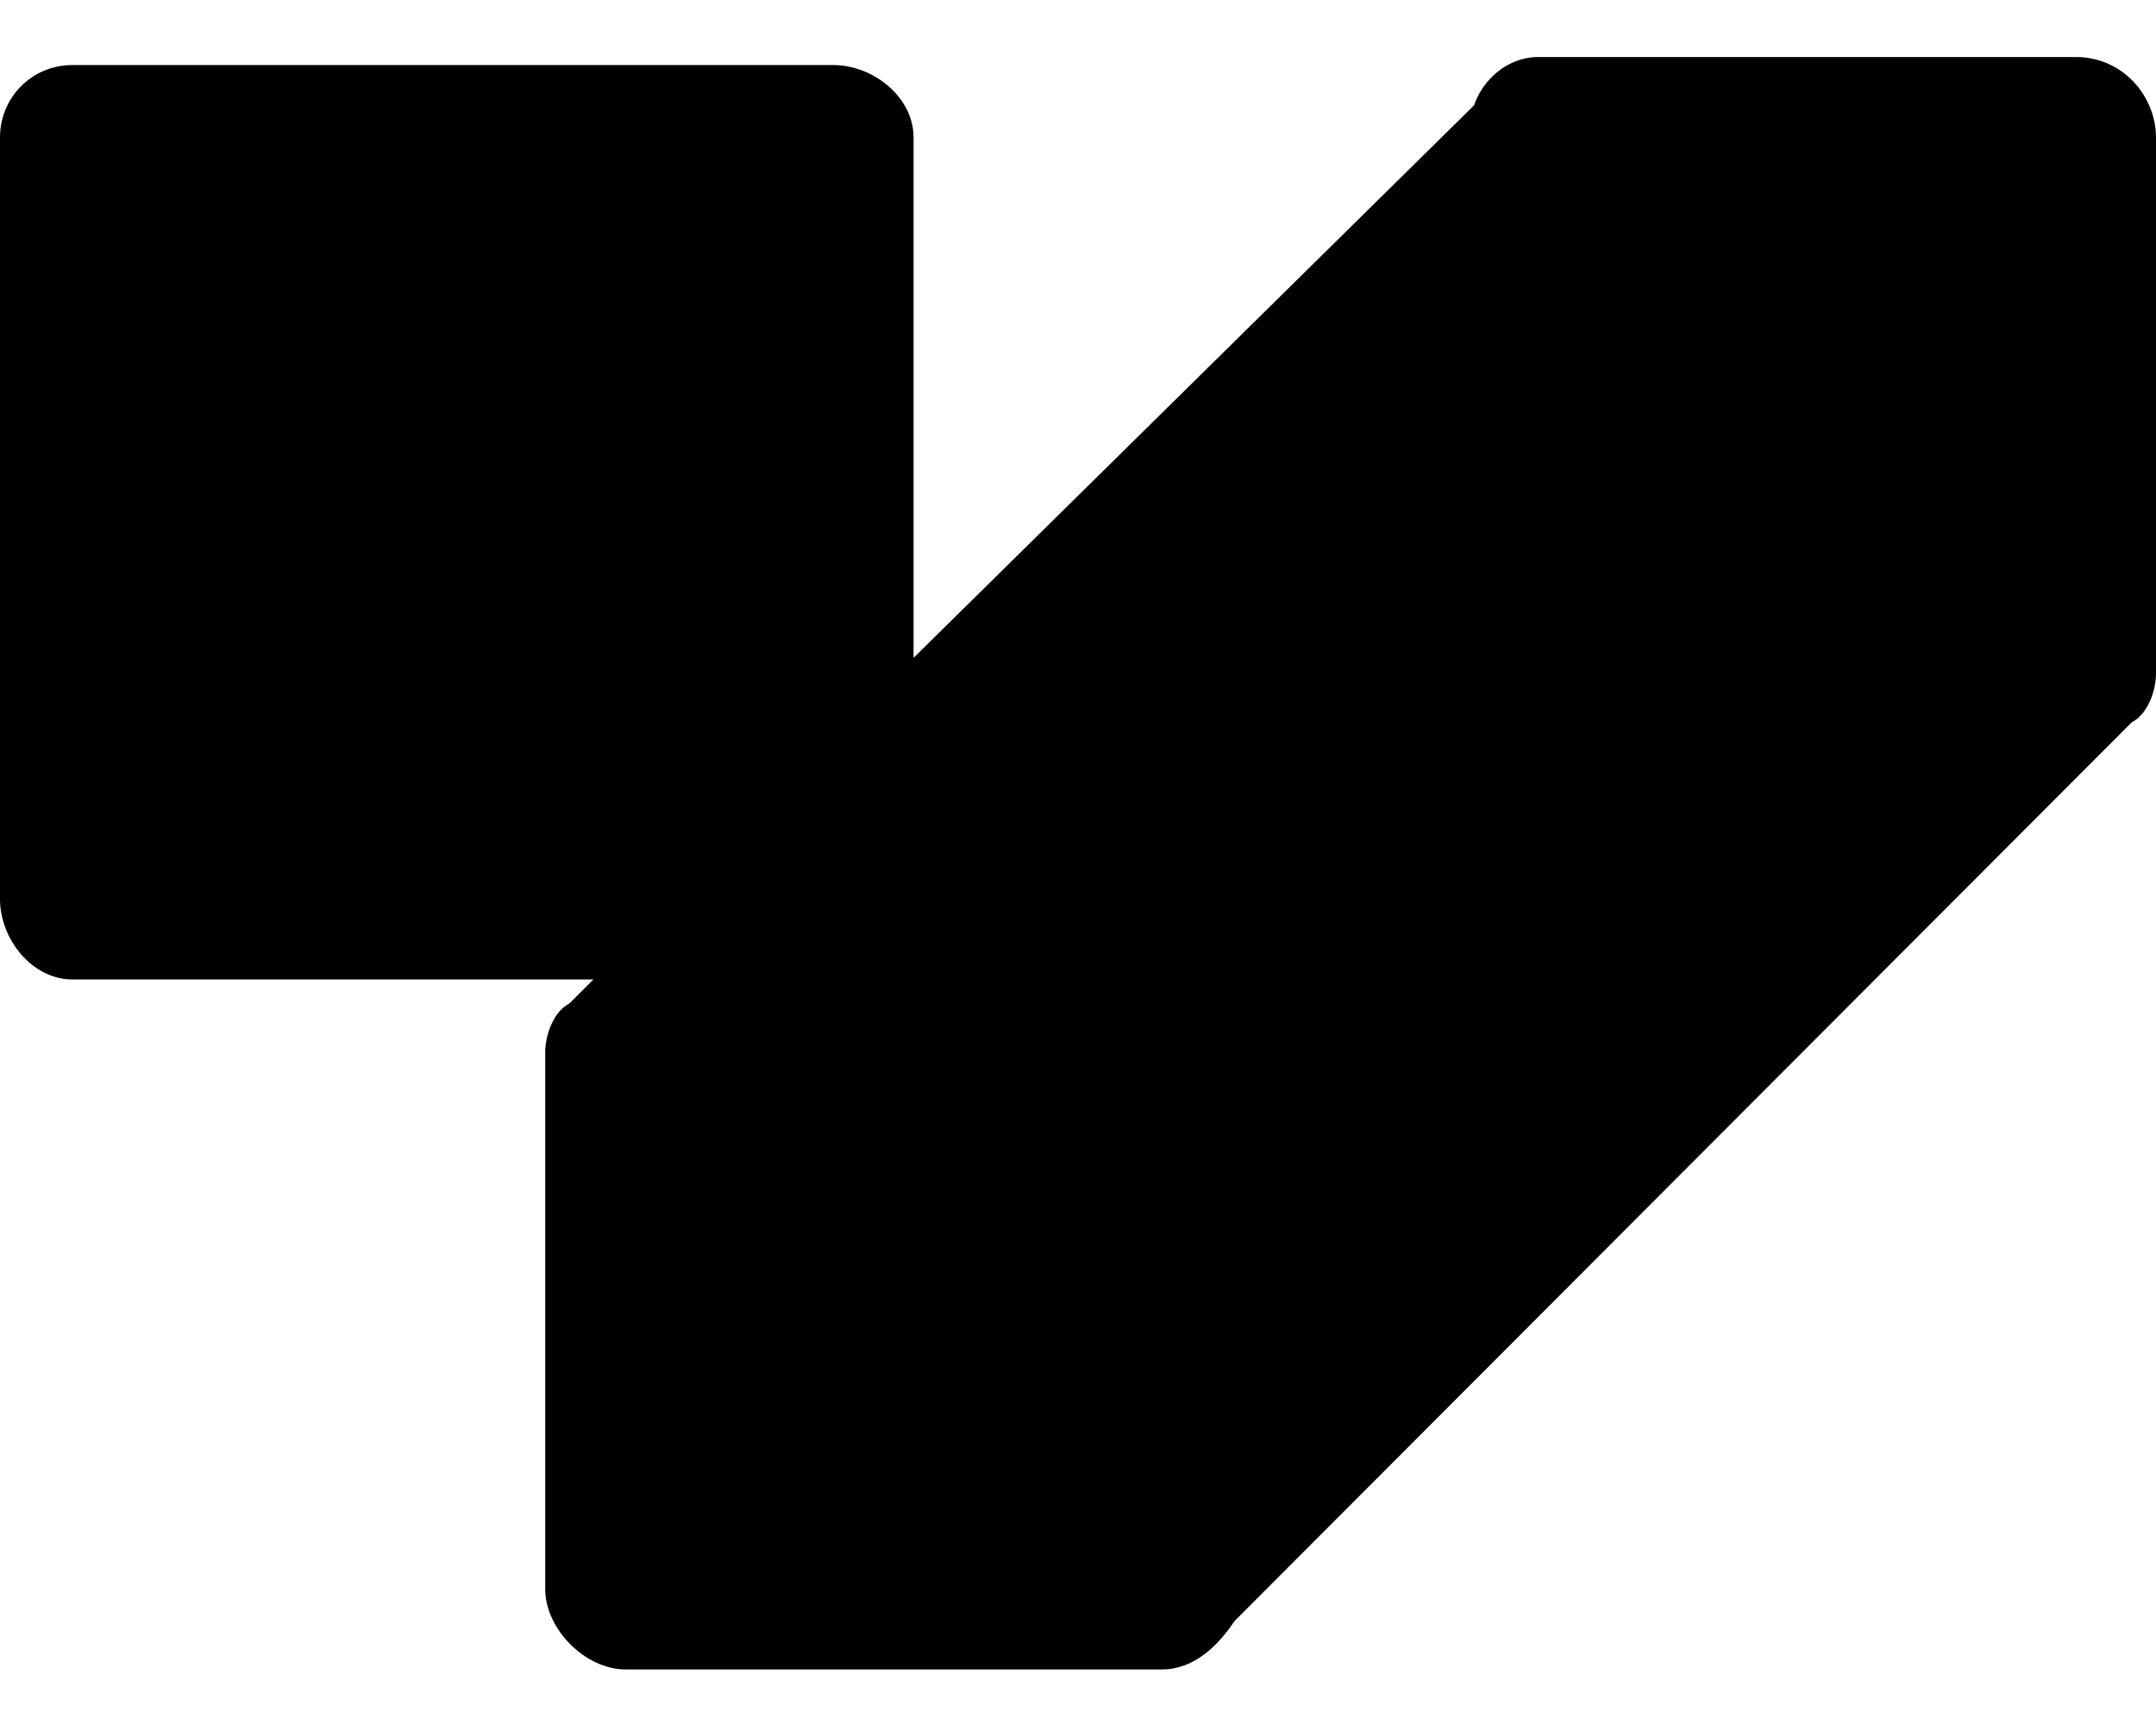 <svg xmlns="http://www.w3.org/2000/svg" xmlns:xlink="http://www.w3.org/1999/xlink" id="Capa_1" x="0px" y="0px" viewBox="0 0 295 236" style="enable-background:new 0 0 295 236;" xml:space="preserve"><g id="Capa_x0020_1">	<path d="M291.7,98.8L291.7,98.8c2.2-1.1,3.3-4.4,3.3-6.6V18.8c0-5.5-4.4-11-11-11h-73.5c-4.4,0-7.7,3.3-8.8,6.6L125,90V18.8  c0-5.5-5.5-9.9-11-9.9H9.9C4.4,8.9,0,13.3,0,18.8v104.2c0,5.5,4.4,11,9.9,11h71.3l-3.3,3.3l0,0c-2.2,1.1-3.3,4.4-3.3,6.6v73.5  c0,5.5,5.5,11,11,11H159c4.4,0,7.7-3.3,9.9-6.6L291.7,98.8z"></path></g></svg>